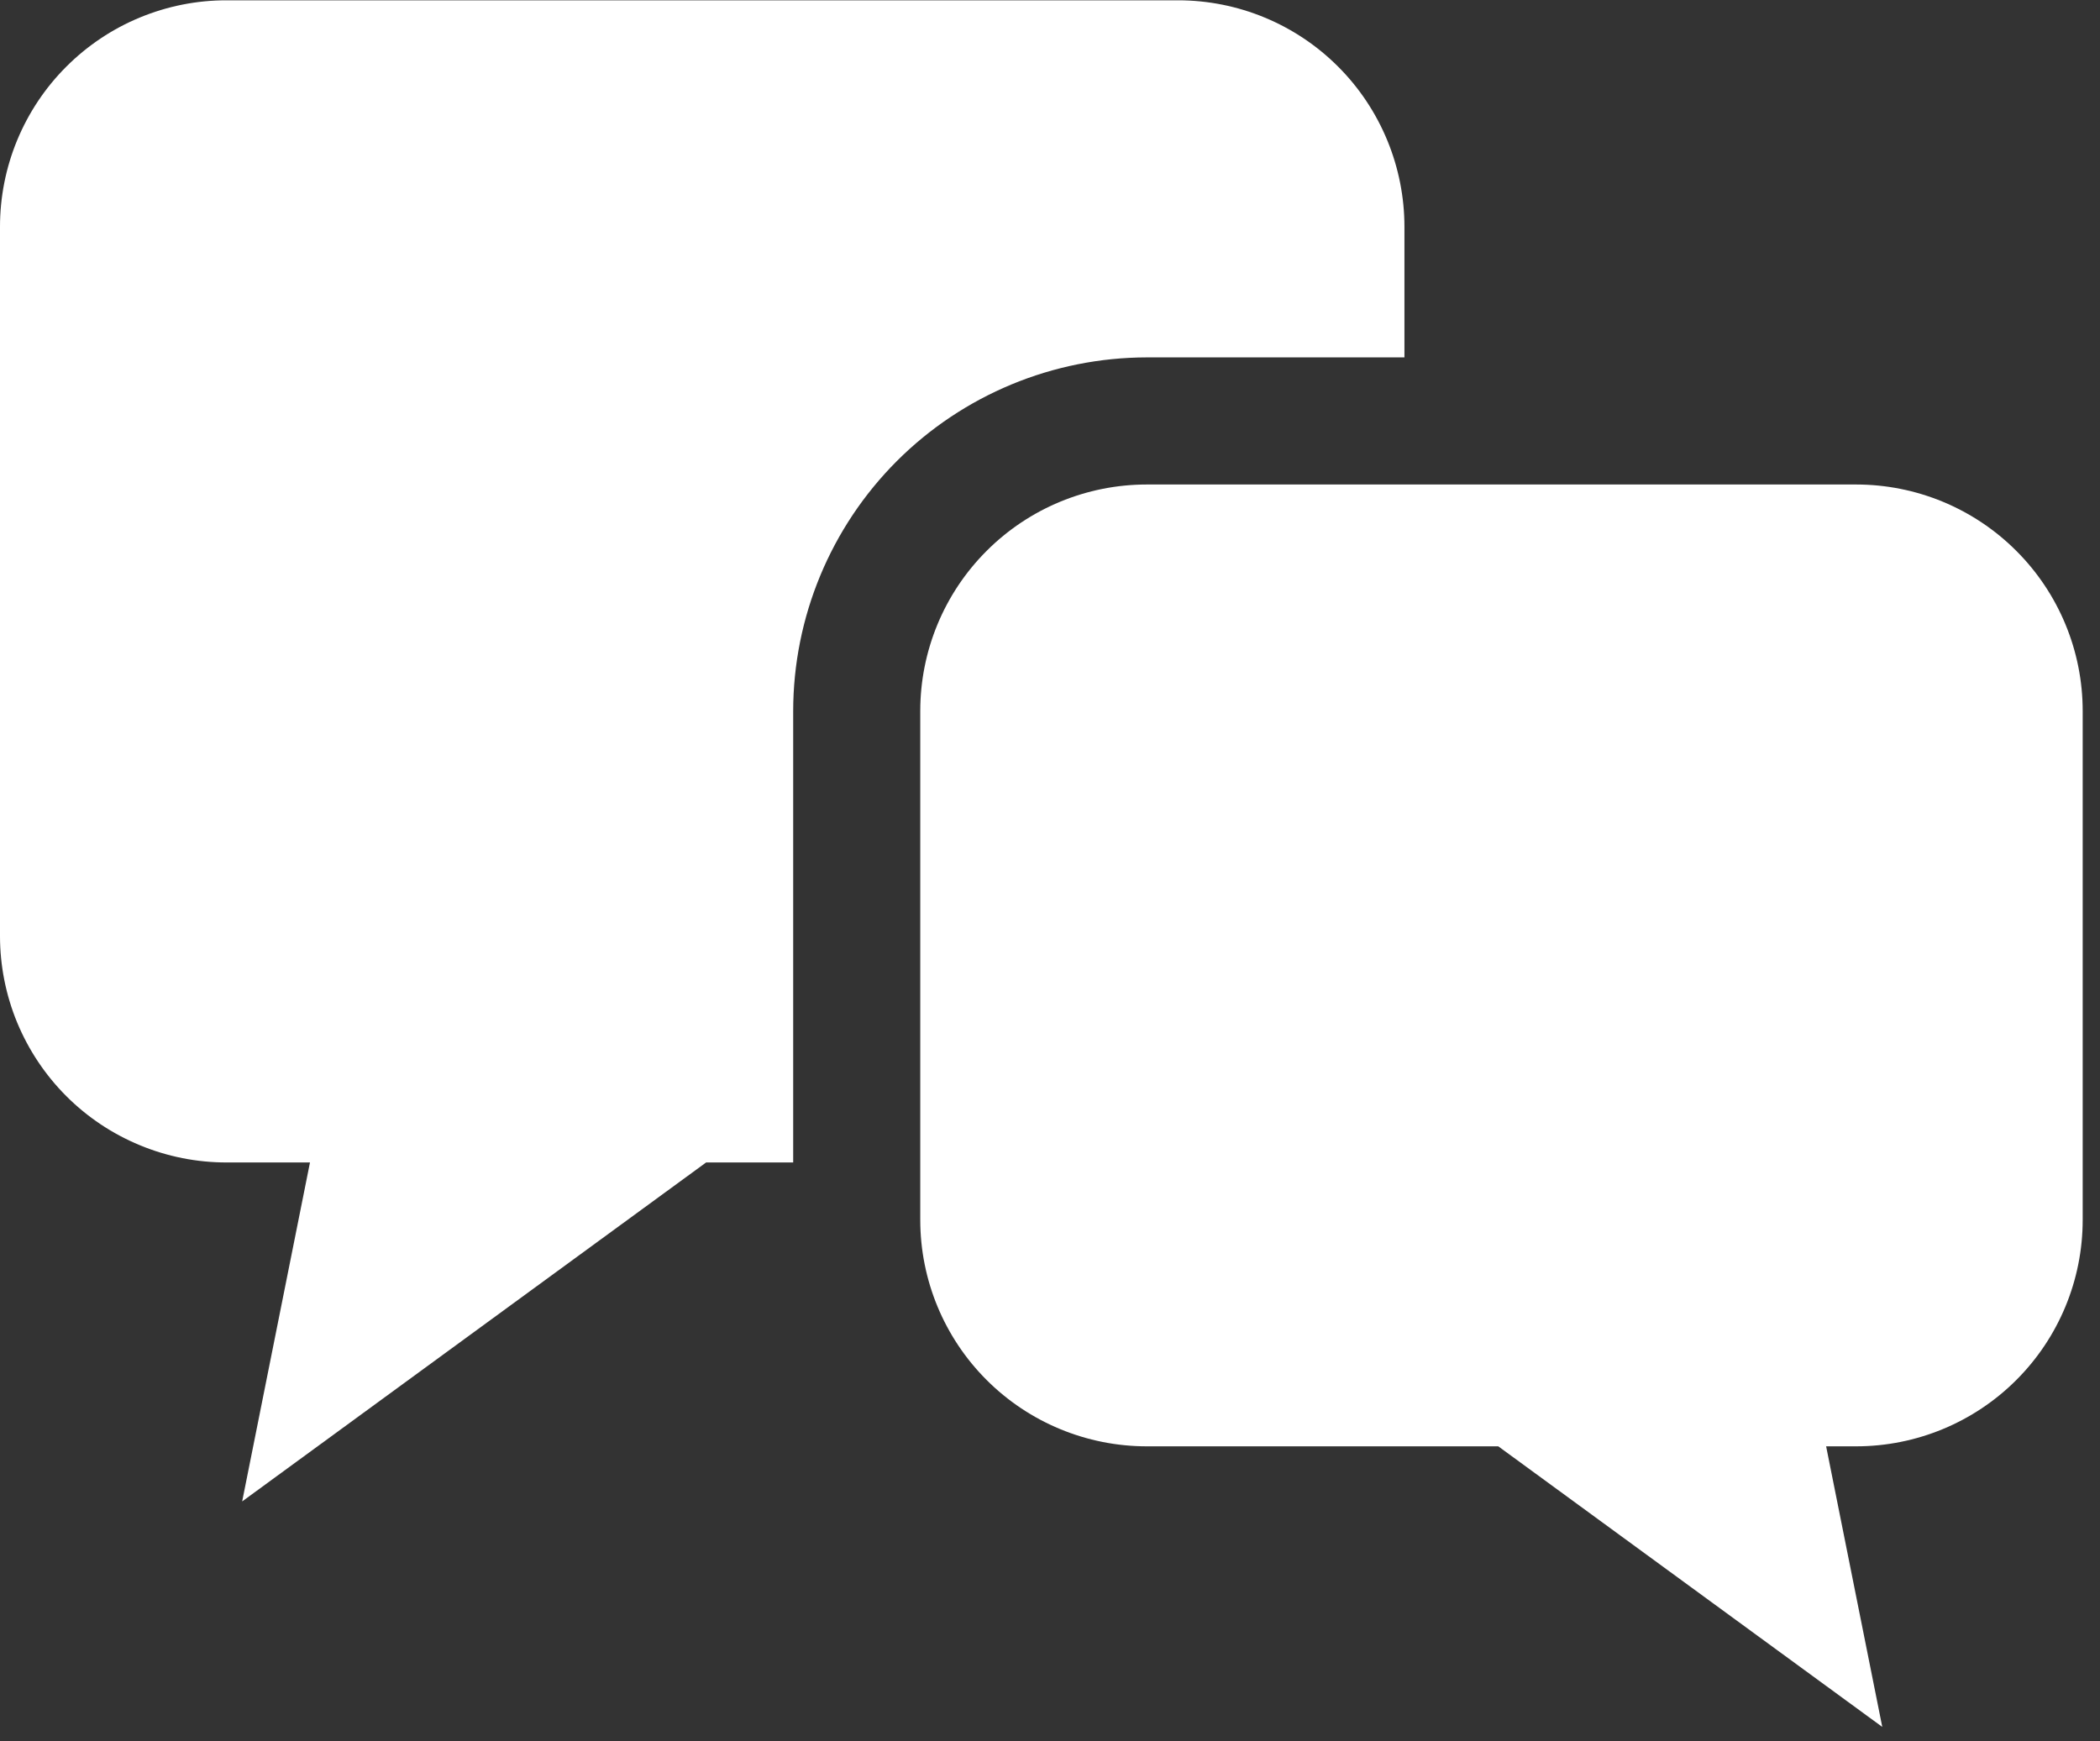 <svg xmlns="http://www.w3.org/2000/svg" width="41" height="34" viewBox="0 0 41 34" fill="none"><rect x="0" y="0" width="41" height="34" fill="#333333" stroke="none"/><path d="M27.42 6.979V4.431C27.42 3.85 27.306 3.275 27.084 2.738C26.862 2.201 26.537 1.713 26.126 1.302C25.716 0.891 25.228 0.565 24.692 0.343C24.155 0.12 23.58 0.006 23 0.006H4.423C3.842 0.005 3.267 0.12 2.73 0.342C2.193 0.564 1.706 0.89 1.295 1.301C0.884 1.711 0.559 2.199 0.336 2.736C0.114 3.272 -0 3.847 6.74757e-08 4.428V18.277C-0 18.858 0.114 19.433 0.336 19.97C0.559 20.506 0.884 20.994 1.295 21.405C1.706 21.816 2.193 22.141 2.73 22.363C3.267 22.586 3.842 22.7 4.423 22.7H6.052L4.728 29.319L13.786 22.7H15.486V13.884C15.488 12.053 16.216 10.298 17.51 9.003C18.805 7.709 20.56 6.981 22.391 6.979L27.42 6.979Z" fill="white"/><path d="M36.239 9.461H22.39C21.217 9.461 20.092 9.927 19.263 10.757C18.433 11.586 17.967 12.711 17.967 13.884V23.821C17.967 24.994 18.433 26.119 19.263 26.948C20.092 27.777 21.217 28.243 22.39 28.243H29.252L36.749 33.722L35.653 28.243H36.239C37.412 28.243 38.537 27.777 39.366 26.948C40.196 26.119 40.662 24.994 40.662 23.821V13.884C40.662 12.711 40.196 11.586 39.366 10.757C38.537 9.927 37.412 9.461 36.239 9.461Z" fill="white"/></svg>
